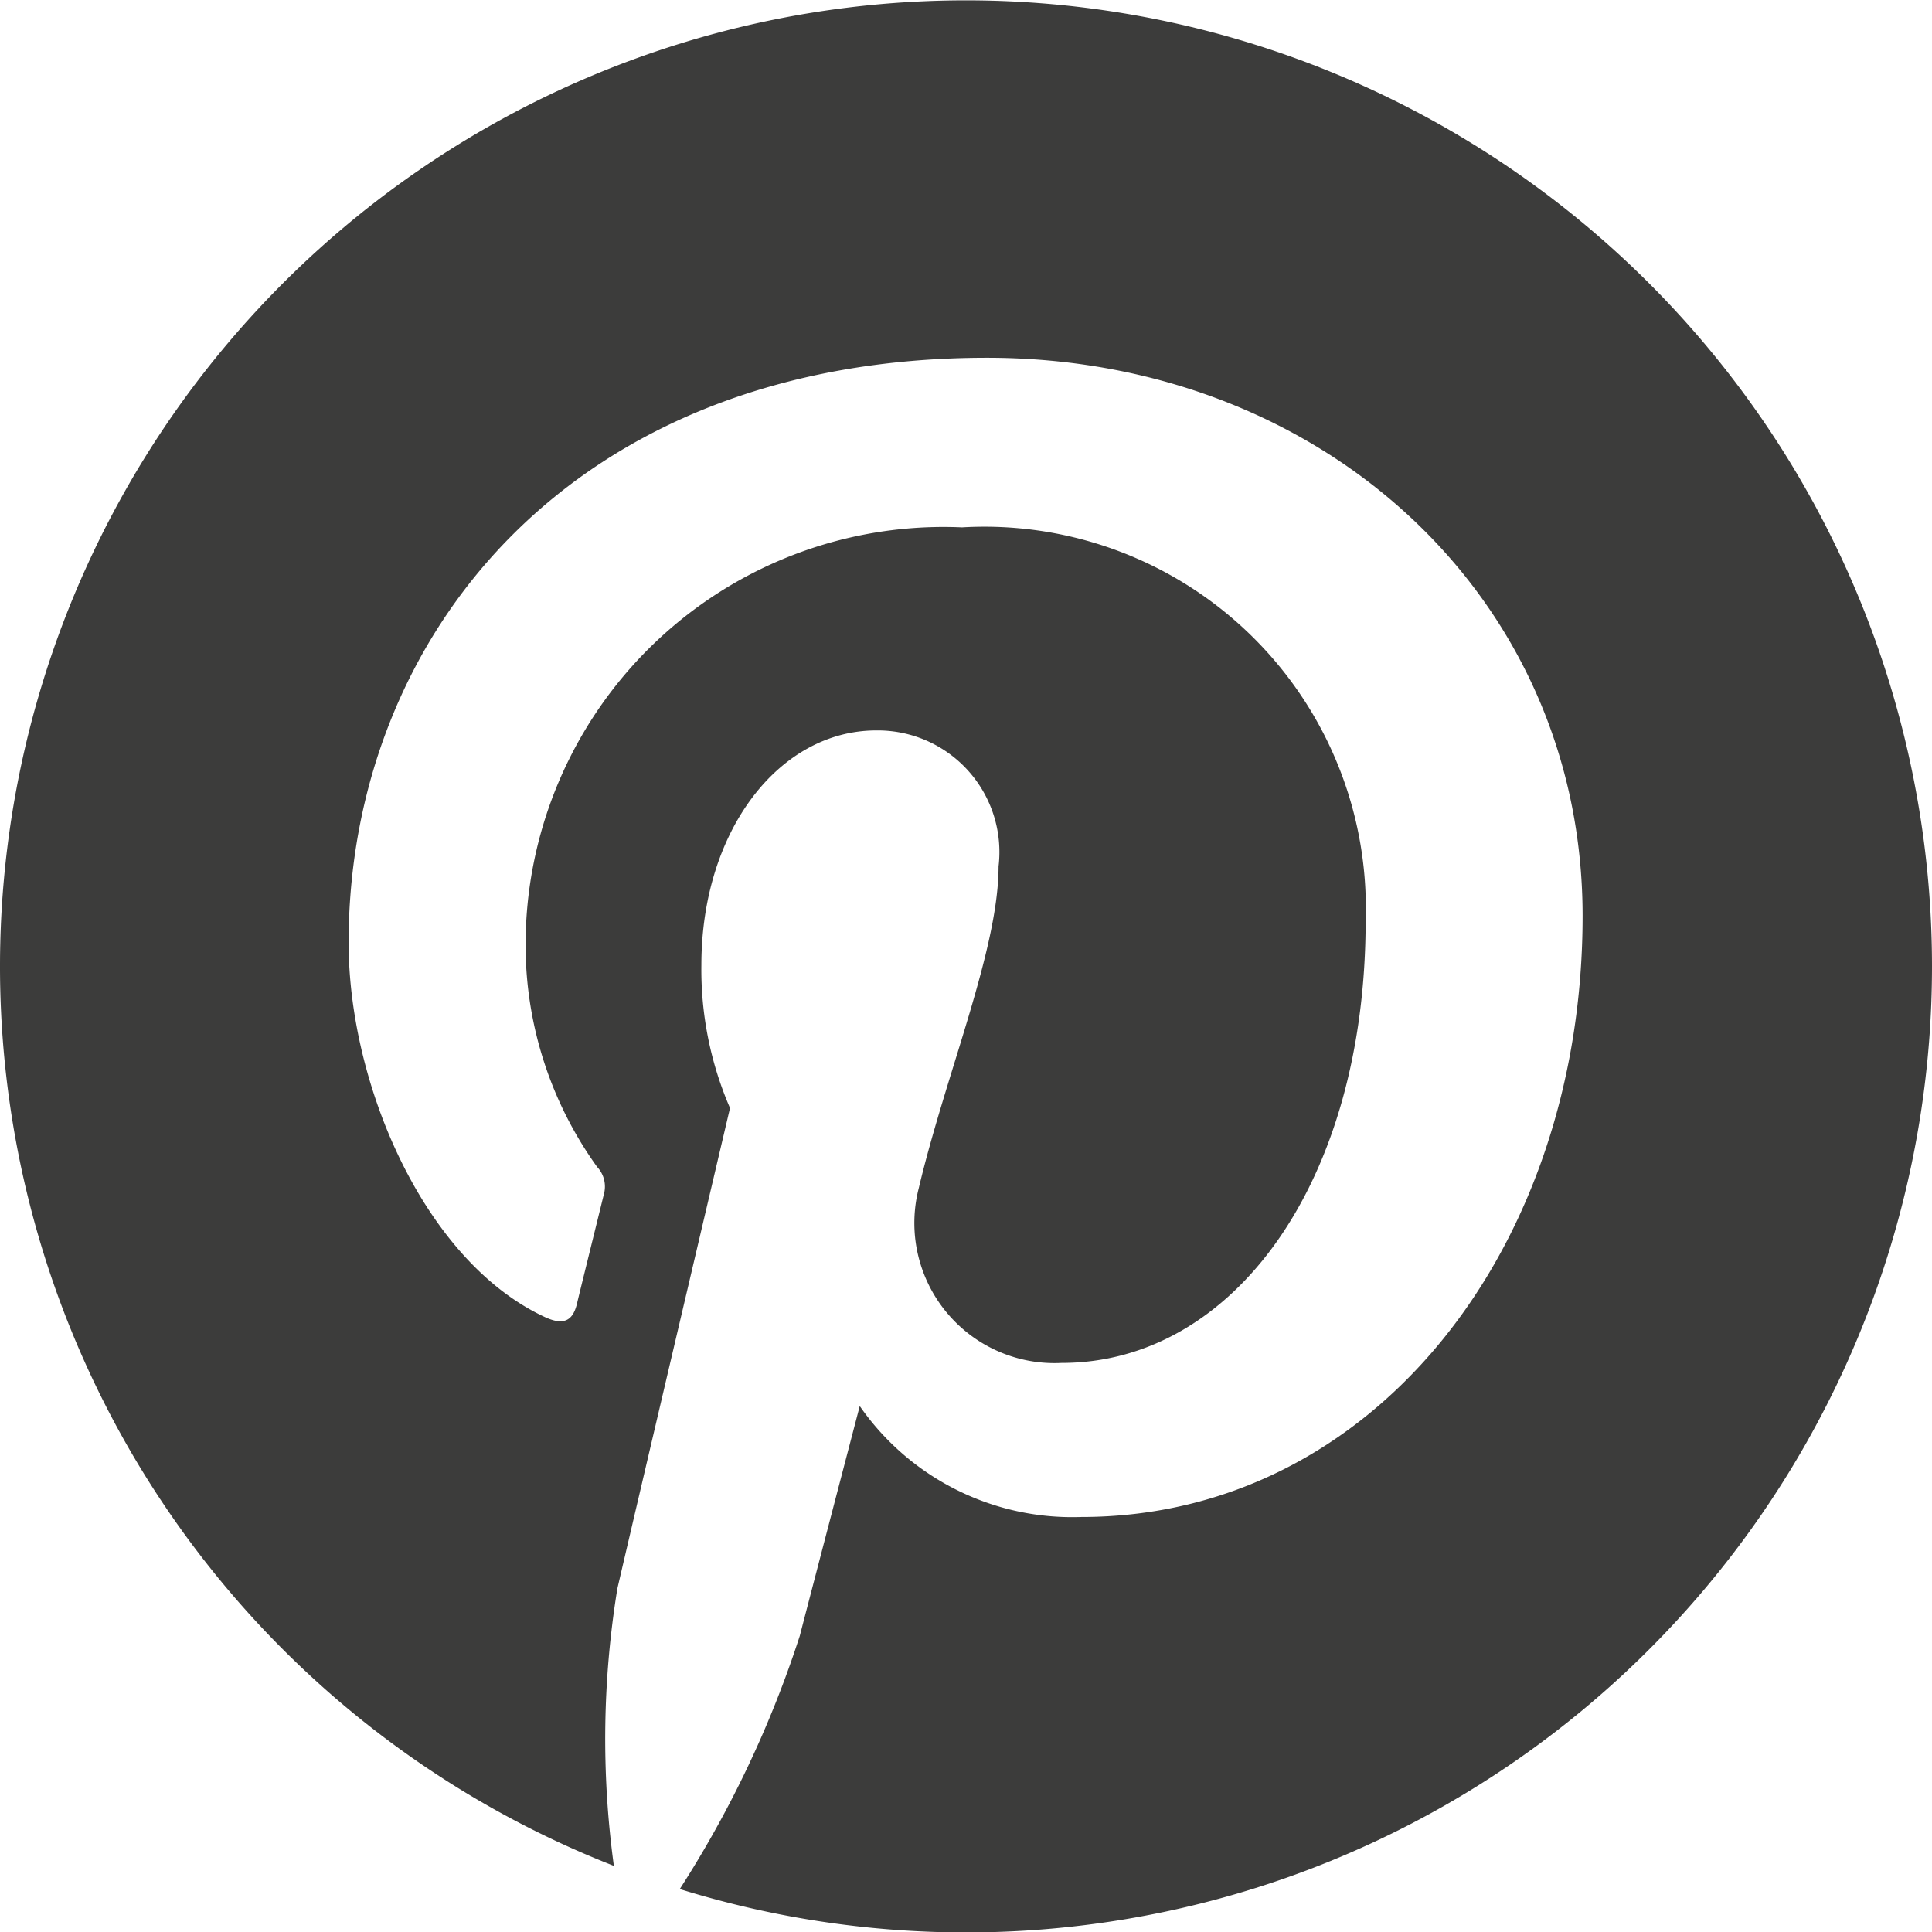 <svg xmlns="http://www.w3.org/2000/svg" width="27" height="27" viewBox="0 0 27 27">
  <path id="pinterest" d="M27,13.5A13.5,13.5,0,0,1,9.5,26.4a15.175,15.175,0,0,0,1.677-3.538c.163-.631.838-3.212.838-3.212A3.616,3.616,0,0,0,15.111,21.2c4.072,0,7.006-3.745,7.006-8.4,0-4.458-3.642-7.8-8.323-7.8C7.969,5,4.872,8.911,4.872,13.173c0,1.981,1.056,4.447,2.738,5.231.256.12.392.065.452-.18.044-.185.272-1.105.376-1.53a.4.4,0,0,0-.093-.386,5.316,5.316,0,0,1-1-3.081,5.842,5.842,0,0,1,6.1-5.857,5.33,5.33,0,0,1,5.64,5.493c0,3.653-1.845,6.184-4.246,6.184a1.958,1.958,0,0,1-2-2.439c.381-1.606,1.116-3.337,1.116-4.5a1.7,1.7,0,0,0-1.709-1.9c-1.355,0-2.444,1.4-2.444,3.277a4.864,4.864,0,0,0,.4,2S8.873,21.143,8.628,22.2a13.068,13.068,0,0,0-.049,3.876A13.5,13.5,0,1,1,27,13.5Z" fill="#3c3c3b"/>
</svg>
